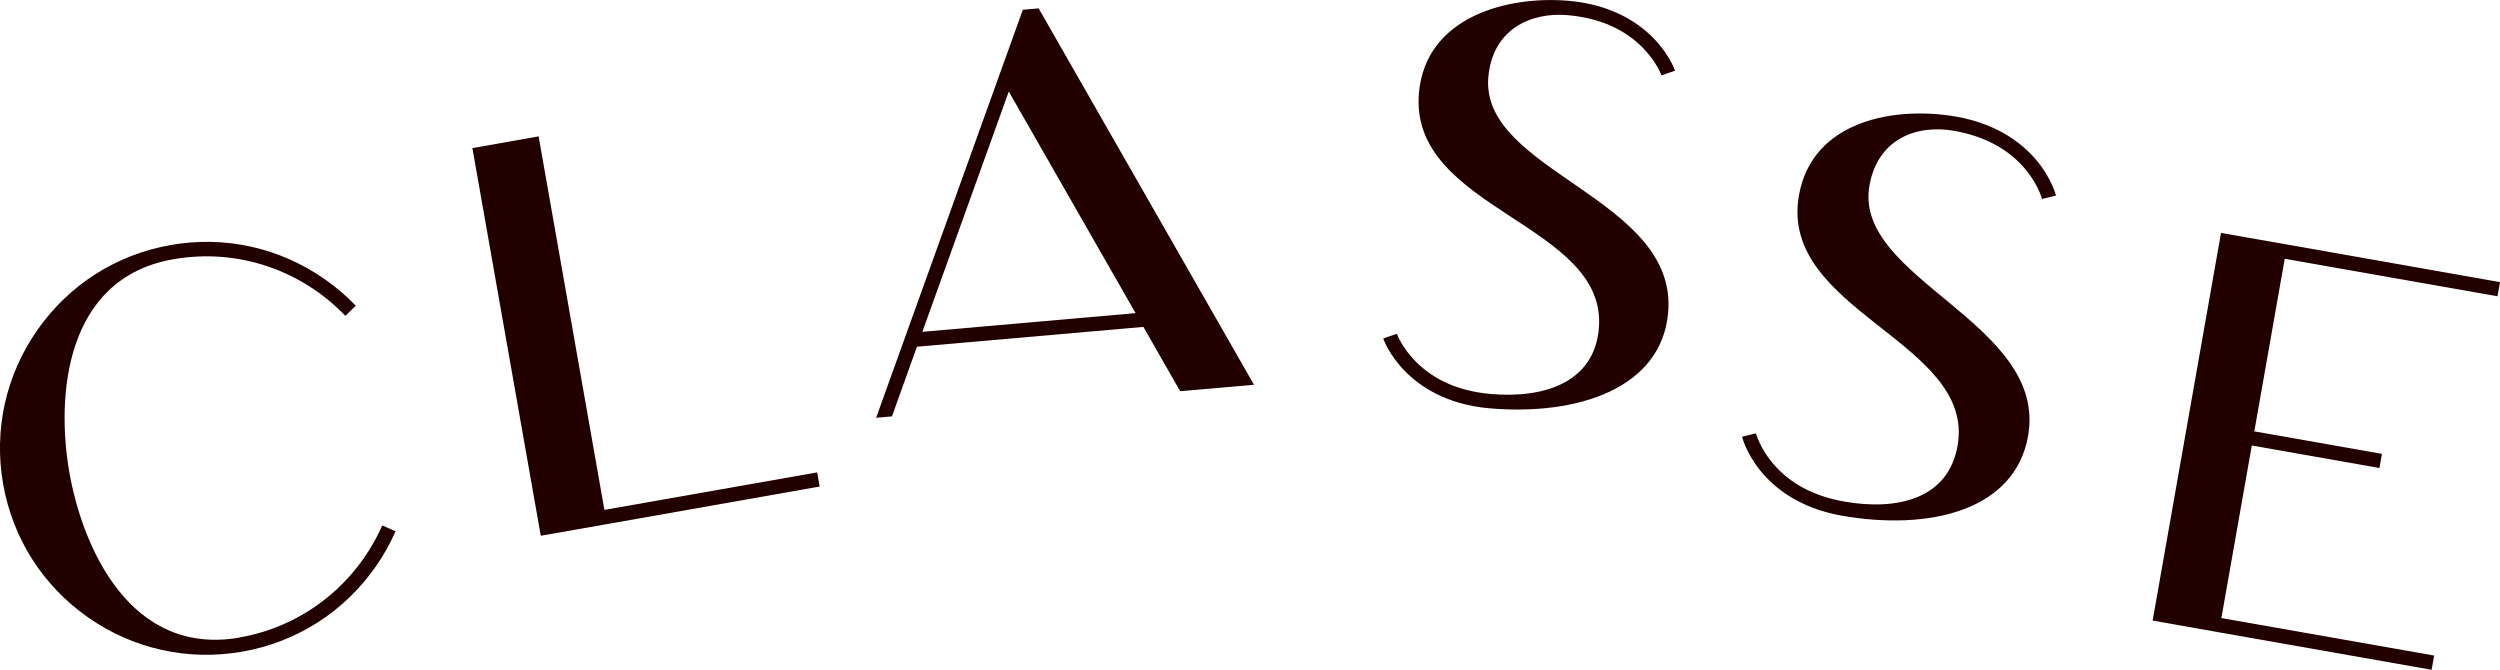 <?xml version="1.0" encoding="UTF-8"?><svg id="_レイヤー_2" xmlns="http://www.w3.org/2000/svg" viewBox="0 0 268.74 72"><defs><style>.cls-1{fill:#200;}</style></defs><g id="_レイヤー_1-2"><path class="cls-1" d="m25.78,68.53c-11.73,2.07-16.89-9.6-18.32-17.73-1.43-8.13-.53-20.87,11.15-22.93,7.05-1.24,13.9,1.26,18.51,6.08l1.13-1.08c-1-1.05-2.11-2-3.33-2.85-4.86-3.4-10.74-4.71-16.58-3.68-5.84,1.03-10.92,4.27-14.32,9.13C.62,40.33-.69,46.21.34,52.05c1.03,5.84,4.27,10.92,9.13,14.32,4.86,3.4,10.74,4.7,16.58,3.68,5.84-1.03,10.93-4.27,14.32-9.12.85-1.21,1.57-2.49,2.15-3.82l-1.43-.63c-2.69,6.1-8.27,10.8-15.31,12.04Z"/><polygon class="cls-1" points="64.97 54.81 57.9 14.66 50.78 15.92 58.13 57.59 65.24 56.34 88.11 52.3 87.84 50.78 64.97 54.81"/><polygon class="cls-1" points="268.47 31.85 268.74 30.33 245.87 26.29 238.75 25.04 231.4 66.71 238.52 67.97 261.39 72 261.66 70.47 238.79 66.44 242.06 47.89 255.78 50.31 256.05 48.79 242.33 46.37 245.6 27.82 268.47 31.85"/><path class="cls-1" d="m126.87,42.05l7.93-.69L111.65.9l-1.7.15-15.77,43.86,1.7-.15,2.69-7.49,24.34-2.13,3.95,6.91Zm-27.72-6.38l9.29-25.83,13.63,23.82-22.92,2.01Z"/><path class="cls-1" d="m159.99,8.28c.45-5.11,4.53-7,8.53-6.65,3.35.29,6.06,1.47,8.06,3.49,1.5,1.52,2.02,2.97,2.02,2.98l1.46-.5c-.02-.07-.61-1.75-2.32-3.5-1.56-1.6-4.41-3.6-9.09-4.01-6.59-.58-15.4,1.7-16.12,9.9-1.1,12.62,20.33,14,19.34,25.33-.5,5.75-5.81,7.54-11.63,7.03-3.35-.29-6.06-1.47-8.06-3.49-1.5-1.52-2.02-2.97-2.02-2.98l-1.47.5c.02.07.61,1.75,2.32,3.5,1.56,1.6,4.4,3.6,9.09,4.01,9.52.83,18.51-2.16,19.22-10.28,1.08-12.34-20.23-15.14-19.33-25.33Z"/><path class="cls-1" d="m200.96,19.94c.89-5.05,5.12-6.58,9.08-5.88,3.31.58,5.91,1.99,7.72,4.18,1.36,1.64,1.75,3.14,1.75,3.15l1.5-.37c-.02-.07-.46-1.79-2.01-3.69-1.42-1.73-4.07-3.97-8.7-4.79-6.52-1.15-15.49.35-16.92,8.46-2.2,12.47,19.03,15.72,17.05,26.92-1,5.69-6.44,7.01-12.2,5.99-3.31-.58-5.91-1.99-7.72-4.18-1.36-1.64-1.75-3.14-1.75-3.15l-1.5.37c.02.07.46,1.79,2.01,3.69,1.41,1.73,4.07,3.97,8.7,4.79,9.41,1.66,18.63-.54,20.04-8.56,2.15-12.2-18.83-16.85-17.05-26.92Z"/></g></svg>